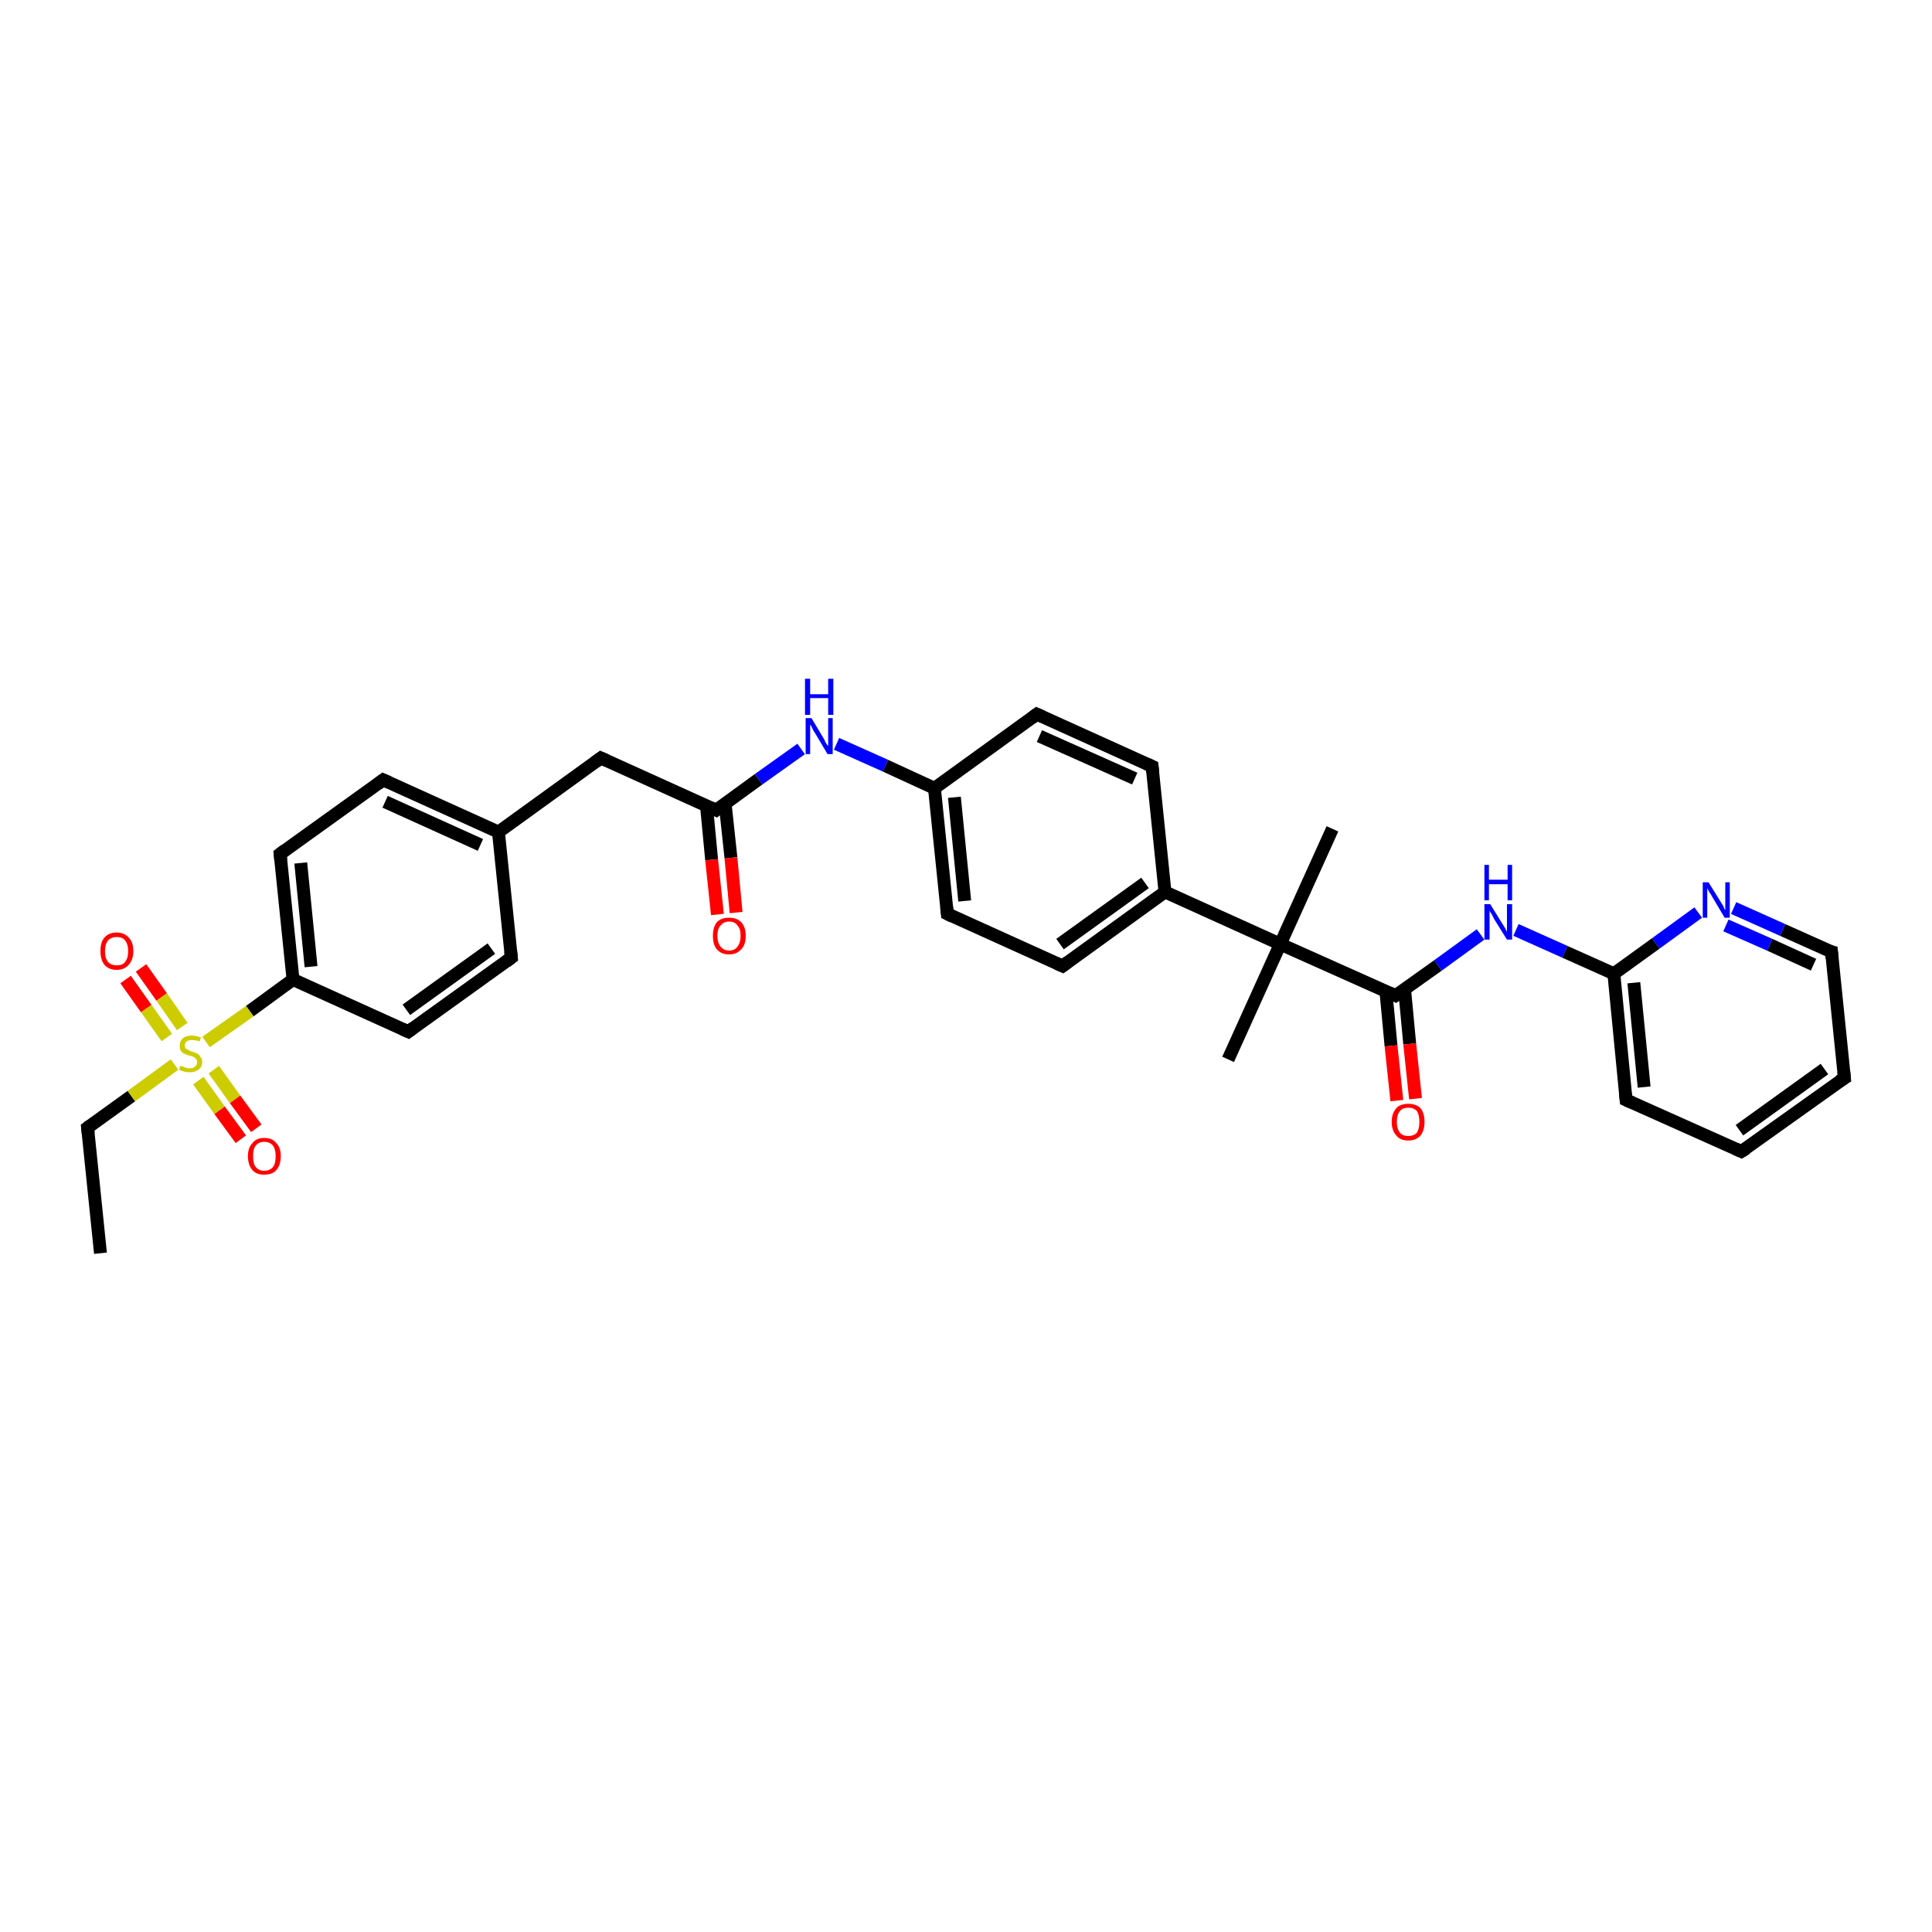 <?xml version='1.0' encoding='iso-8859-1'?>
<svg version='1.1' baseProfile='full'
              xmlns='http://www.w3.org/2000/svg'
                      xmlns:rdkit='http://www.rdkit.org/xml'
                      xmlns:xlink='http://www.w3.org/1999/xlink'
                  xml:space='preserve'
width='300px' height='300px' viewBox='0 0 300 300'>
<!-- END OF HEADER -->
<rect style='opacity:1.0;fill:#FFFFFF;stroke:none' width='300.0' height='300.0' x='0.0' y='0.0'> </rect>
<path class='bond-0 atom-0 atom-1' d='M 15.6,194.6 L 13.6,175.1' style='fill:none;fill-rule:evenodd;stroke:#000000;stroke-width:2.0px;stroke-linecap:butt;stroke-linejoin:miter;stroke-opacity:1' />
<path class='bond-1 atom-1 atom-2' d='M 13.6,175.1 L 20.4,170.2' style='fill:none;fill-rule:evenodd;stroke:#000000;stroke-width:2.0px;stroke-linecap:butt;stroke-linejoin:miter;stroke-opacity:1' />
<path class='bond-1 atom-1 atom-2' d='M 20.4,170.2 L 27.1,165.3' style='fill:none;fill-rule:evenodd;stroke:#CCCC00;stroke-width:2.0px;stroke-linecap:butt;stroke-linejoin:miter;stroke-opacity:1' />
<path class='bond-2 atom-2 atom-3' d='M 30.8,167.8 L 34.1,172.4' style='fill:none;fill-rule:evenodd;stroke:#CCCC00;stroke-width:2.0px;stroke-linecap:butt;stroke-linejoin:miter;stroke-opacity:1' />
<path class='bond-2 atom-2 atom-3' d='M 34.1,172.4 L 37.4,176.9' style='fill:none;fill-rule:evenodd;stroke:#FF0000;stroke-width:2.0px;stroke-linecap:butt;stroke-linejoin:miter;stroke-opacity:1' />
<path class='bond-2 atom-2 atom-3' d='M 33.2,166.1 L 36.5,170.7' style='fill:none;fill-rule:evenodd;stroke:#CCCC00;stroke-width:2.0px;stroke-linecap:butt;stroke-linejoin:miter;stroke-opacity:1' />
<path class='bond-2 atom-2 atom-3' d='M 36.5,170.7 L 39.8,175.2' style='fill:none;fill-rule:evenodd;stroke:#FF0000;stroke-width:2.0px;stroke-linecap:butt;stroke-linejoin:miter;stroke-opacity:1' />
<path class='bond-3 atom-2 atom-4' d='M 28.3,159.4 L 25.1,154.8' style='fill:none;fill-rule:evenodd;stroke:#CCCC00;stroke-width:2.0px;stroke-linecap:butt;stroke-linejoin:miter;stroke-opacity:1' />
<path class='bond-3 atom-2 atom-4' d='M 25.1,154.8 L 21.9,150.3' style='fill:none;fill-rule:evenodd;stroke:#FF0000;stroke-width:2.0px;stroke-linecap:butt;stroke-linejoin:miter;stroke-opacity:1' />
<path class='bond-3 atom-2 atom-4' d='M 25.9,161.1 L 22.7,156.6' style='fill:none;fill-rule:evenodd;stroke:#CCCC00;stroke-width:2.0px;stroke-linecap:butt;stroke-linejoin:miter;stroke-opacity:1' />
<path class='bond-3 atom-2 atom-4' d='M 22.7,156.6 L 19.5,152.1' style='fill:none;fill-rule:evenodd;stroke:#FF0000;stroke-width:2.0px;stroke-linecap:butt;stroke-linejoin:miter;stroke-opacity:1' />
<path class='bond-4 atom-2 atom-5' d='M 32.0,161.8 L 38.8,157.0' style='fill:none;fill-rule:evenodd;stroke:#CCCC00;stroke-width:2.0px;stroke-linecap:butt;stroke-linejoin:miter;stroke-opacity:1' />
<path class='bond-4 atom-2 atom-5' d='M 38.8,157.0 L 45.5,152.1' style='fill:none;fill-rule:evenodd;stroke:#000000;stroke-width:2.0px;stroke-linecap:butt;stroke-linejoin:miter;stroke-opacity:1' />
<path class='bond-5 atom-5 atom-6' d='M 45.5,152.1 L 43.5,132.6' style='fill:none;fill-rule:evenodd;stroke:#000000;stroke-width:2.0px;stroke-linecap:butt;stroke-linejoin:miter;stroke-opacity:1' />
<path class='bond-5 atom-5 atom-6' d='M 48.3,150.1 L 46.7,134.0' style='fill:none;fill-rule:evenodd;stroke:#000000;stroke-width:2.0px;stroke-linecap:butt;stroke-linejoin:miter;stroke-opacity:1' />
<path class='bond-6 atom-6 atom-7' d='M 43.5,132.6 L 59.5,121.1' style='fill:none;fill-rule:evenodd;stroke:#000000;stroke-width:2.0px;stroke-linecap:butt;stroke-linejoin:miter;stroke-opacity:1' />
<path class='bond-7 atom-7 atom-8' d='M 59.5,121.1 L 77.4,129.2' style='fill:none;fill-rule:evenodd;stroke:#000000;stroke-width:2.0px;stroke-linecap:butt;stroke-linejoin:miter;stroke-opacity:1' />
<path class='bond-7 atom-7 atom-8' d='M 59.8,124.5 L 74.6,131.2' style='fill:none;fill-rule:evenodd;stroke:#000000;stroke-width:2.0px;stroke-linecap:butt;stroke-linejoin:miter;stroke-opacity:1' />
<path class='bond-8 atom-8 atom-9' d='M 77.4,129.2 L 93.3,117.7' style='fill:none;fill-rule:evenodd;stroke:#000000;stroke-width:2.0px;stroke-linecap:butt;stroke-linejoin:miter;stroke-opacity:1' />
<path class='bond-9 atom-9 atom-10' d='M 93.3,117.7 L 111.2,125.8' style='fill:none;fill-rule:evenodd;stroke:#000000;stroke-width:2.0px;stroke-linecap:butt;stroke-linejoin:miter;stroke-opacity:1' />
<path class='bond-10 atom-10 atom-11' d='M 109.7,125.1 L 110.5,133.5' style='fill:none;fill-rule:evenodd;stroke:#000000;stroke-width:2.0px;stroke-linecap:butt;stroke-linejoin:miter;stroke-opacity:1' />
<path class='bond-10 atom-10 atom-11' d='M 110.5,133.5 L 111.4,142.0' style='fill:none;fill-rule:evenodd;stroke:#FF0000;stroke-width:2.0px;stroke-linecap:butt;stroke-linejoin:miter;stroke-opacity:1' />
<path class='bond-10 atom-10 atom-11' d='M 112.6,124.8 L 113.5,133.2' style='fill:none;fill-rule:evenodd;stroke:#000000;stroke-width:2.0px;stroke-linecap:butt;stroke-linejoin:miter;stroke-opacity:1' />
<path class='bond-10 atom-10 atom-11' d='M 113.5,133.2 L 114.3,141.7' style='fill:none;fill-rule:evenodd;stroke:#FF0000;stroke-width:2.0px;stroke-linecap:butt;stroke-linejoin:miter;stroke-opacity:1' />
<path class='bond-11 atom-10 atom-12' d='M 111.2,125.8 L 117.8,121.0' style='fill:none;fill-rule:evenodd;stroke:#000000;stroke-width:2.0px;stroke-linecap:butt;stroke-linejoin:miter;stroke-opacity:1' />
<path class='bond-11 atom-10 atom-12' d='M 117.8,121.0 L 124.4,116.3' style='fill:none;fill-rule:evenodd;stroke:#0000FF;stroke-width:2.0px;stroke-linecap:butt;stroke-linejoin:miter;stroke-opacity:1' />
<path class='bond-12 atom-12 atom-13' d='M 129.9,115.5 L 137.5,118.9' style='fill:none;fill-rule:evenodd;stroke:#0000FF;stroke-width:2.0px;stroke-linecap:butt;stroke-linejoin:miter;stroke-opacity:1' />
<path class='bond-12 atom-12 atom-13' d='M 137.5,118.9 L 145.1,122.4' style='fill:none;fill-rule:evenodd;stroke:#000000;stroke-width:2.0px;stroke-linecap:butt;stroke-linejoin:miter;stroke-opacity:1' />
<path class='bond-13 atom-13 atom-14' d='M 145.1,122.4 L 147.1,141.9' style='fill:none;fill-rule:evenodd;stroke:#000000;stroke-width:2.0px;stroke-linecap:butt;stroke-linejoin:miter;stroke-opacity:1' />
<path class='bond-13 atom-13 atom-14' d='M 148.2,123.8 L 149.8,139.9' style='fill:none;fill-rule:evenodd;stroke:#000000;stroke-width:2.0px;stroke-linecap:butt;stroke-linejoin:miter;stroke-opacity:1' />
<path class='bond-14 atom-14 atom-15' d='M 147.1,141.9 L 165.0,150.0' style='fill:none;fill-rule:evenodd;stroke:#000000;stroke-width:2.0px;stroke-linecap:butt;stroke-linejoin:miter;stroke-opacity:1' />
<path class='bond-15 atom-15 atom-16' d='M 165.0,150.0 L 180.9,138.5' style='fill:none;fill-rule:evenodd;stroke:#000000;stroke-width:2.0px;stroke-linecap:butt;stroke-linejoin:miter;stroke-opacity:1' />
<path class='bond-15 atom-15 atom-16' d='M 164.6,146.6 L 177.8,137.1' style='fill:none;fill-rule:evenodd;stroke:#000000;stroke-width:2.0px;stroke-linecap:butt;stroke-linejoin:miter;stroke-opacity:1' />
<path class='bond-16 atom-16 atom-17' d='M 180.9,138.5 L 178.9,119.0' style='fill:none;fill-rule:evenodd;stroke:#000000;stroke-width:2.0px;stroke-linecap:butt;stroke-linejoin:miter;stroke-opacity:1' />
<path class='bond-17 atom-17 atom-18' d='M 178.9,119.0 L 161.0,110.9' style='fill:none;fill-rule:evenodd;stroke:#000000;stroke-width:2.0px;stroke-linecap:butt;stroke-linejoin:miter;stroke-opacity:1' />
<path class='bond-17 atom-17 atom-18' d='M 176.2,120.9 L 161.4,114.3' style='fill:none;fill-rule:evenodd;stroke:#000000;stroke-width:2.0px;stroke-linecap:butt;stroke-linejoin:miter;stroke-opacity:1' />
<path class='bond-18 atom-16 atom-19' d='M 180.9,138.5 L 198.8,146.6' style='fill:none;fill-rule:evenodd;stroke:#000000;stroke-width:2.0px;stroke-linecap:butt;stroke-linejoin:miter;stroke-opacity:1' />
<path class='bond-19 atom-19 atom-20' d='M 198.8,146.6 L 206.9,128.7' style='fill:none;fill-rule:evenodd;stroke:#000000;stroke-width:2.0px;stroke-linecap:butt;stroke-linejoin:miter;stroke-opacity:1' />
<path class='bond-20 atom-19 atom-21' d='M 198.8,146.6 L 190.7,164.5' style='fill:none;fill-rule:evenodd;stroke:#000000;stroke-width:2.0px;stroke-linecap:butt;stroke-linejoin:miter;stroke-opacity:1' />
<path class='bond-21 atom-19 atom-22' d='M 198.8,146.6 L 216.7,154.6' style='fill:none;fill-rule:evenodd;stroke:#000000;stroke-width:2.0px;stroke-linecap:butt;stroke-linejoin:miter;stroke-opacity:1' />
<path class='bond-22 atom-22 atom-23' d='M 215.2,153.9 L 216.0,162.4' style='fill:none;fill-rule:evenodd;stroke:#000000;stroke-width:2.0px;stroke-linecap:butt;stroke-linejoin:miter;stroke-opacity:1' />
<path class='bond-22 atom-22 atom-23' d='M 216.0,162.4 L 216.9,170.9' style='fill:none;fill-rule:evenodd;stroke:#FF0000;stroke-width:2.0px;stroke-linecap:butt;stroke-linejoin:miter;stroke-opacity:1' />
<path class='bond-22 atom-22 atom-23' d='M 218.1,153.6 L 218.9,162.1' style='fill:none;fill-rule:evenodd;stroke:#000000;stroke-width:2.0px;stroke-linecap:butt;stroke-linejoin:miter;stroke-opacity:1' />
<path class='bond-22 atom-22 atom-23' d='M 218.9,162.1 L 219.8,170.6' style='fill:none;fill-rule:evenodd;stroke:#FF0000;stroke-width:2.0px;stroke-linecap:butt;stroke-linejoin:miter;stroke-opacity:1' />
<path class='bond-23 atom-22 atom-24' d='M 216.7,154.6 L 223.3,149.9' style='fill:none;fill-rule:evenodd;stroke:#000000;stroke-width:2.0px;stroke-linecap:butt;stroke-linejoin:miter;stroke-opacity:1' />
<path class='bond-23 atom-22 atom-24' d='M 223.3,149.9 L 229.9,145.1' style='fill:none;fill-rule:evenodd;stroke:#0000FF;stroke-width:2.0px;stroke-linecap:butt;stroke-linejoin:miter;stroke-opacity:1' />
<path class='bond-24 atom-24 atom-25' d='M 235.4,144.4 L 243.0,147.8' style='fill:none;fill-rule:evenodd;stroke:#0000FF;stroke-width:2.0px;stroke-linecap:butt;stroke-linejoin:miter;stroke-opacity:1' />
<path class='bond-24 atom-24 atom-25' d='M 243.0,147.8 L 250.6,151.2' style='fill:none;fill-rule:evenodd;stroke:#000000;stroke-width:2.0px;stroke-linecap:butt;stroke-linejoin:miter;stroke-opacity:1' />
<path class='bond-25 atom-25 atom-26' d='M 250.6,151.2 L 252.5,170.8' style='fill:none;fill-rule:evenodd;stroke:#000000;stroke-width:2.0px;stroke-linecap:butt;stroke-linejoin:miter;stroke-opacity:1' />
<path class='bond-25 atom-25 atom-26' d='M 253.7,152.6 L 255.3,168.8' style='fill:none;fill-rule:evenodd;stroke:#000000;stroke-width:2.0px;stroke-linecap:butt;stroke-linejoin:miter;stroke-opacity:1' />
<path class='bond-26 atom-26 atom-27' d='M 252.5,170.8 L 270.4,178.8' style='fill:none;fill-rule:evenodd;stroke:#000000;stroke-width:2.0px;stroke-linecap:butt;stroke-linejoin:miter;stroke-opacity:1' />
<path class='bond-27 atom-27 atom-28' d='M 270.4,178.8 L 286.4,167.4' style='fill:none;fill-rule:evenodd;stroke:#000000;stroke-width:2.0px;stroke-linecap:butt;stroke-linejoin:miter;stroke-opacity:1' />
<path class='bond-27 atom-27 atom-28' d='M 270.1,175.5 L 283.3,166.0' style='fill:none;fill-rule:evenodd;stroke:#000000;stroke-width:2.0px;stroke-linecap:butt;stroke-linejoin:miter;stroke-opacity:1' />
<path class='bond-28 atom-28 atom-29' d='M 286.4,167.4 L 284.4,147.8' style='fill:none;fill-rule:evenodd;stroke:#000000;stroke-width:2.0px;stroke-linecap:butt;stroke-linejoin:miter;stroke-opacity:1' />
<path class='bond-29 atom-29 atom-30' d='M 284.4,147.8 L 276.8,144.4' style='fill:none;fill-rule:evenodd;stroke:#000000;stroke-width:2.0px;stroke-linecap:butt;stroke-linejoin:miter;stroke-opacity:1' />
<path class='bond-29 atom-29 atom-30' d='M 276.8,144.4 L 269.2,141.0' style='fill:none;fill-rule:evenodd;stroke:#0000FF;stroke-width:2.0px;stroke-linecap:butt;stroke-linejoin:miter;stroke-opacity:1' />
<path class='bond-29 atom-29 atom-30' d='M 281.6,149.8 L 274.8,146.7' style='fill:none;fill-rule:evenodd;stroke:#000000;stroke-width:2.0px;stroke-linecap:butt;stroke-linejoin:miter;stroke-opacity:1' />
<path class='bond-29 atom-29 atom-30' d='M 274.8,146.7 L 268.0,143.7' style='fill:none;fill-rule:evenodd;stroke:#0000FF;stroke-width:2.0px;stroke-linecap:butt;stroke-linejoin:miter;stroke-opacity:1' />
<path class='bond-30 atom-8 atom-31' d='M 77.4,129.2 L 79.4,148.7' style='fill:none;fill-rule:evenodd;stroke:#000000;stroke-width:2.0px;stroke-linecap:butt;stroke-linejoin:miter;stroke-opacity:1' />
<path class='bond-31 atom-31 atom-32' d='M 79.4,148.7 L 63.4,160.2' style='fill:none;fill-rule:evenodd;stroke:#000000;stroke-width:2.0px;stroke-linecap:butt;stroke-linejoin:miter;stroke-opacity:1' />
<path class='bond-31 atom-31 atom-32' d='M 76.3,147.3 L 63.1,156.8' style='fill:none;fill-rule:evenodd;stroke:#000000;stroke-width:2.0px;stroke-linecap:butt;stroke-linejoin:miter;stroke-opacity:1' />
<path class='bond-32 atom-32 atom-5' d='M 63.4,160.2 L 45.5,152.1' style='fill:none;fill-rule:evenodd;stroke:#000000;stroke-width:2.0px;stroke-linecap:butt;stroke-linejoin:miter;stroke-opacity:1' />
<path class='bond-33 atom-18 atom-13' d='M 161.0,110.9 L 145.1,122.4' style='fill:none;fill-rule:evenodd;stroke:#000000;stroke-width:2.0px;stroke-linecap:butt;stroke-linejoin:miter;stroke-opacity:1' />
<path class='bond-34 atom-30 atom-25' d='M 263.7,141.7 L 257.1,146.5' style='fill:none;fill-rule:evenodd;stroke:#0000FF;stroke-width:2.0px;stroke-linecap:butt;stroke-linejoin:miter;stroke-opacity:1' />
<path class='bond-34 atom-30 atom-25' d='M 257.1,146.5 L 250.6,151.2' style='fill:none;fill-rule:evenodd;stroke:#000000;stroke-width:2.0px;stroke-linecap:butt;stroke-linejoin:miter;stroke-opacity:1' />
<path d='M 13.7,176.0 L 13.6,175.1 L 14.0,174.8' style='fill:none;stroke:#000000;stroke-width:2.0px;stroke-linecap:butt;stroke-linejoin:miter;stroke-opacity:1;' />
<path d='M 43.6,133.6 L 43.5,132.6 L 44.3,132.0' style='fill:none;stroke:#000000;stroke-width:2.0px;stroke-linecap:butt;stroke-linejoin:miter;stroke-opacity:1;' />
<path d='M 58.7,121.7 L 59.5,121.1 L 60.4,121.5' style='fill:none;stroke:#000000;stroke-width:2.0px;stroke-linecap:butt;stroke-linejoin:miter;stroke-opacity:1;' />
<path d='M 92.5,118.3 L 93.3,117.7 L 94.2,118.1' style='fill:none;stroke:#000000;stroke-width:2.0px;stroke-linecap:butt;stroke-linejoin:miter;stroke-opacity:1;' />
<path d='M 110.3,125.4 L 111.2,125.8 L 111.6,125.5' style='fill:none;stroke:#000000;stroke-width:2.0px;stroke-linecap:butt;stroke-linejoin:miter;stroke-opacity:1;' />
<path d='M 147.0,140.9 L 147.1,141.9 L 147.9,142.3' style='fill:none;stroke:#000000;stroke-width:2.0px;stroke-linecap:butt;stroke-linejoin:miter;stroke-opacity:1;' />
<path d='M 164.1,149.6 L 165.0,150.0 L 165.8,149.4' style='fill:none;stroke:#000000;stroke-width:2.0px;stroke-linecap:butt;stroke-linejoin:miter;stroke-opacity:1;' />
<path d='M 179.0,119.9 L 178.9,119.0 L 178.0,118.6' style='fill:none;stroke:#000000;stroke-width:2.0px;stroke-linecap:butt;stroke-linejoin:miter;stroke-opacity:1;' />
<path d='M 161.9,111.3 L 161.0,110.9 L 160.2,111.5' style='fill:none;stroke:#000000;stroke-width:2.0px;stroke-linecap:butt;stroke-linejoin:miter;stroke-opacity:1;' />
<path d='M 215.8,154.2 L 216.7,154.6 L 217.0,154.4' style='fill:none;stroke:#000000;stroke-width:2.0px;stroke-linecap:butt;stroke-linejoin:miter;stroke-opacity:1;' />
<path d='M 252.4,169.8 L 252.5,170.8 L 253.4,171.2' style='fill:none;stroke:#000000;stroke-width:2.0px;stroke-linecap:butt;stroke-linejoin:miter;stroke-opacity:1;' />
<path d='M 269.5,178.4 L 270.4,178.8 L 271.2,178.3' style='fill:none;stroke:#000000;stroke-width:2.0px;stroke-linecap:butt;stroke-linejoin:miter;stroke-opacity:1;' />
<path d='M 285.6,167.9 L 286.4,167.4 L 286.3,166.4' style='fill:none;stroke:#000000;stroke-width:2.0px;stroke-linecap:butt;stroke-linejoin:miter;stroke-opacity:1;' />
<path d='M 284.5,148.8 L 284.4,147.8 L 284.0,147.7' style='fill:none;stroke:#000000;stroke-width:2.0px;stroke-linecap:butt;stroke-linejoin:miter;stroke-opacity:1;' />
<path d='M 79.3,147.7 L 79.4,148.7 L 78.6,149.3' style='fill:none;stroke:#000000;stroke-width:2.0px;stroke-linecap:butt;stroke-linejoin:miter;stroke-opacity:1;' />
<path d='M 64.2,159.6 L 63.4,160.2 L 62.5,159.8' style='fill:none;stroke:#000000;stroke-width:2.0px;stroke-linecap:butt;stroke-linejoin:miter;stroke-opacity:1;' />
<path class='atom-2' d='M 28.0 165.5
Q 28.1 165.5, 28.3 165.6
Q 28.6 165.7, 28.9 165.8
Q 29.2 165.9, 29.4 165.9
Q 30.0 165.9, 30.3 165.6
Q 30.6 165.4, 30.6 164.9
Q 30.6 164.6, 30.4 164.4
Q 30.3 164.2, 30.0 164.1
Q 29.8 164.0, 29.4 163.9
Q 28.9 163.8, 28.6 163.6
Q 28.3 163.5, 28.1 163.2
Q 27.9 162.9, 27.9 162.4
Q 27.9 161.7, 28.4 161.2
Q 28.9 160.8, 29.8 160.8
Q 30.4 160.8, 31.2 161.1
L 31.0 161.7
Q 30.3 161.5, 29.8 161.5
Q 29.3 161.5, 29.0 161.7
Q 28.7 161.9, 28.7 162.3
Q 28.7 162.6, 28.8 162.8
Q 29.0 162.9, 29.2 163.0
Q 29.5 163.2, 29.8 163.3
Q 30.3 163.4, 30.6 163.6
Q 30.9 163.7, 31.1 164.1
Q 31.4 164.4, 31.4 164.9
Q 31.4 165.7, 30.8 166.1
Q 30.3 166.5, 29.5 166.5
Q 29.0 166.5, 28.6 166.4
Q 28.2 166.3, 27.8 166.1
L 28.0 165.5
' fill='#CCCC00'/>
<path class='atom-3' d='M 38.5 179.5
Q 38.5 178.2, 39.2 177.5
Q 39.8 176.7, 41.0 176.7
Q 42.3 176.7, 42.9 177.5
Q 43.6 178.2, 43.6 179.5
Q 43.6 180.9, 42.9 181.7
Q 42.3 182.4, 41.0 182.4
Q 39.8 182.4, 39.2 181.7
Q 38.5 180.9, 38.5 179.5
M 41.0 181.8
Q 41.9 181.8, 42.4 181.2
Q 42.8 180.7, 42.8 179.5
Q 42.8 178.5, 42.4 177.9
Q 41.9 177.3, 41.0 177.3
Q 40.2 177.3, 39.7 177.9
Q 39.3 178.4, 39.3 179.5
Q 39.3 180.7, 39.7 181.2
Q 40.2 181.8, 41.0 181.8
' fill='#FF0000'/>
<path class='atom-4' d='M 15.6 147.7
Q 15.6 146.3, 16.2 145.6
Q 16.9 144.8, 18.1 144.8
Q 19.3 144.8, 20.0 145.6
Q 20.7 146.3, 20.7 147.7
Q 20.7 149.0, 20.0 149.8
Q 19.3 150.6, 18.1 150.6
Q 16.9 150.6, 16.2 149.8
Q 15.6 149.0, 15.6 147.7
M 18.1 149.9
Q 19.0 149.9, 19.4 149.4
Q 19.9 148.8, 19.9 147.7
Q 19.9 146.6, 19.4 146.0
Q 19.0 145.5, 18.1 145.5
Q 17.3 145.5, 16.8 146.0
Q 16.3 146.6, 16.3 147.7
Q 16.3 148.8, 16.8 149.4
Q 17.3 149.9, 18.1 149.9
' fill='#FF0000'/>
<path class='atom-11' d='M 110.7 145.3
Q 110.7 144.0, 111.3 143.2
Q 112.0 142.5, 113.2 142.5
Q 114.4 142.5, 115.1 143.2
Q 115.8 144.0, 115.8 145.3
Q 115.8 146.7, 115.1 147.4
Q 114.4 148.2, 113.2 148.2
Q 112.0 148.2, 111.3 147.4
Q 110.7 146.7, 110.7 145.3
M 113.2 147.6
Q 114.1 147.6, 114.5 147.0
Q 115.0 146.4, 115.0 145.3
Q 115.0 144.2, 114.5 143.7
Q 114.1 143.1, 113.2 143.1
Q 112.4 143.1, 111.9 143.7
Q 111.4 144.2, 111.4 145.3
Q 111.4 146.4, 111.9 147.0
Q 112.4 147.6, 113.2 147.6
' fill='#FF0000'/>
<path class='atom-12' d='M 126.0 111.5
L 127.8 114.5
Q 128.0 114.8, 128.2 115.3
Q 128.5 115.8, 128.6 115.8
L 128.6 111.5
L 129.3 111.5
L 129.3 117.1
L 128.5 117.1
L 126.6 113.9
Q 126.3 113.5, 126.1 113.0
Q 125.9 112.6, 125.8 112.5
L 125.8 117.1
L 125.1 117.1
L 125.1 111.5
L 126.0 111.5
' fill='#0000FF'/>
<path class='atom-12' d='M 125.0 105.4
L 125.8 105.4
L 125.8 107.8
L 128.6 107.8
L 128.6 105.4
L 129.4 105.4
L 129.4 111.0
L 128.6 111.0
L 128.6 108.4
L 125.8 108.4
L 125.8 111.0
L 125.0 111.0
L 125.0 105.4
' fill='#0000FF'/>
<path class='atom-23' d='M 216.1 174.2
Q 216.1 172.9, 216.8 172.1
Q 217.4 171.4, 218.7 171.4
Q 219.9 171.4, 220.6 172.1
Q 221.2 172.9, 221.2 174.2
Q 221.2 175.5, 220.6 176.3
Q 219.9 177.1, 218.7 177.1
Q 217.4 177.1, 216.8 176.3
Q 216.1 175.5, 216.1 174.2
M 218.7 176.4
Q 219.5 176.4, 220.0 175.9
Q 220.4 175.3, 220.4 174.2
Q 220.4 173.1, 220.0 172.5
Q 219.5 172.0, 218.7 172.0
Q 217.8 172.0, 217.4 172.5
Q 216.9 173.1, 216.9 174.2
Q 216.9 175.3, 217.4 175.9
Q 217.8 176.4, 218.7 176.4
' fill='#FF0000'/>
<path class='atom-24' d='M 231.4 140.4
L 233.2 143.3
Q 233.4 143.6, 233.7 144.1
Q 234.0 144.7, 234.0 144.7
L 234.0 140.4
L 234.8 140.4
L 234.8 145.9
L 234.0 145.9
L 232.0 142.7
Q 231.8 142.3, 231.6 141.9
Q 231.3 141.5, 231.3 141.3
L 231.3 145.9
L 230.5 145.9
L 230.5 140.4
L 231.4 140.4
' fill='#0000FF'/>
<path class='atom-24' d='M 230.5 134.3
L 231.2 134.3
L 231.2 136.6
L 234.1 136.6
L 234.1 134.3
L 234.8 134.3
L 234.8 139.8
L 234.1 139.8
L 234.1 137.3
L 231.2 137.3
L 231.2 139.8
L 230.5 139.8
L 230.5 134.3
' fill='#0000FF'/>
<path class='atom-30' d='M 265.3 137.0
L 267.1 139.9
Q 267.3 140.2, 267.6 140.7
Q 267.8 141.3, 267.9 141.3
L 267.9 137.0
L 268.6 137.0
L 268.6 142.5
L 267.8 142.5
L 265.9 139.3
Q 265.7 138.9, 265.4 138.5
Q 265.2 138.1, 265.1 137.9
L 265.1 142.5
L 264.4 142.5
L 264.4 137.0
L 265.3 137.0
' fill='#0000FF'/>
</svg>
